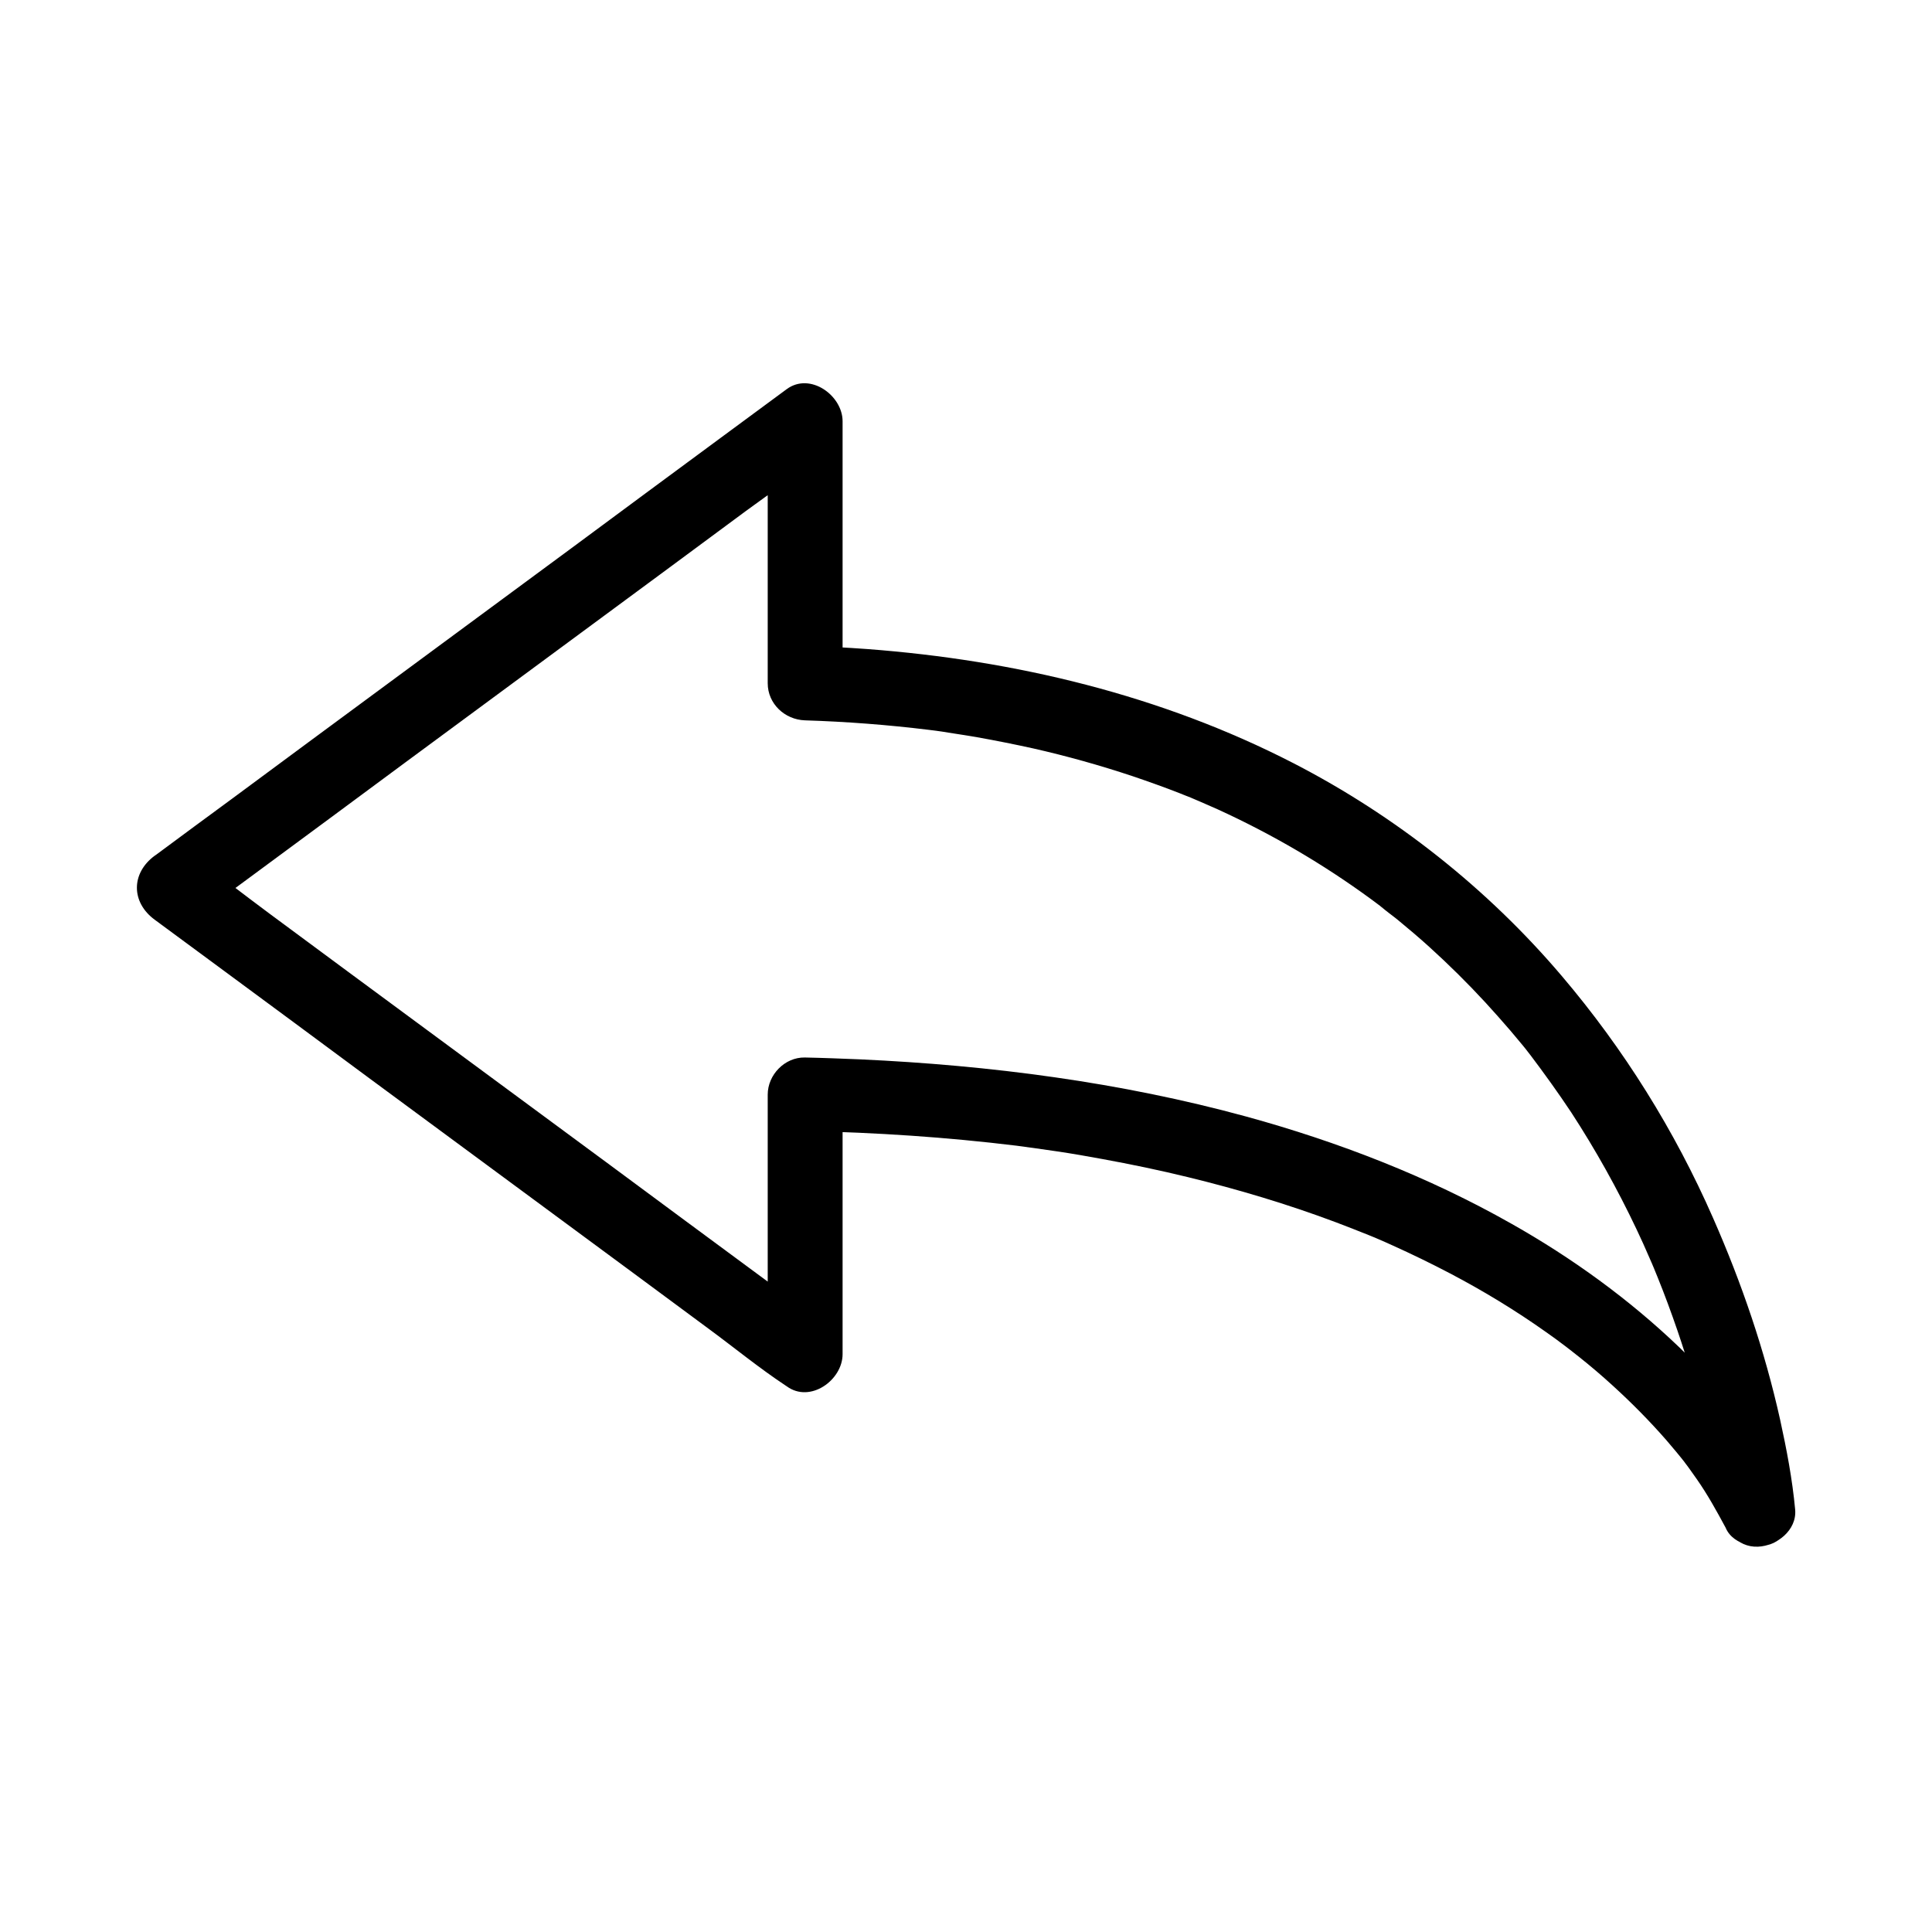 <?xml version="1.0" encoding="UTF-8"?>
<!-- Uploaded to: ICON Repo, www.svgrepo.com, Generator: ICON Repo Mixer Tools -->
<svg fill="#000000" width="800px" height="800px" version="1.1" viewBox="144 144 512 512" xmlns="http://www.w3.org/2000/svg">
 <path d="m618.3 539.23c-1.625-3.789-3.887-7.332-6.148-10.727-6.594-9.938-14.465-19.141-23.074-27.406-13.285-12.742-28.438-23.715-44.477-32.766-22.043-12.496-45.953-21.746-70.355-28.438-33.309-9.102-67.895-13.578-102.34-15.152-4.871-0.195-9.742-0.395-14.613-0.492-5.312-0.098-9.84 4.574-9.84 9.84v60.418 8.562c4.922-2.856 9.891-5.656 14.809-8.512-5.559-4.082-11.121-8.215-16.68-12.301-13.332-9.84-26.668-19.68-40-29.57-16.137-11.906-32.273-23.812-48.414-35.719-13.922-10.281-27.898-20.566-41.82-30.898-6.742-4.969-13.332-10.281-20.27-14.957-0.098-0.051-0.195-0.148-0.297-0.195v16.973c5.559-4.082 11.121-8.215 16.68-12.301 13.332-9.84 26.668-19.68 40-29.57 16.137-11.906 32.273-23.812 48.414-35.719 13.922-10.281 27.898-20.566 41.82-30.898 6.742-4.969 13.777-9.691 20.27-14.957 0.098-0.098 0.195-0.148 0.297-0.195-4.922-2.856-9.891-5.656-14.809-8.512v60.613 8.707c0 5.461 4.527 9.645 9.84 9.84 10.973 0.344 21.895 1.18 32.766 2.508 0.641 0.098 1.328 0.148 1.969 0.246 2.363 0.297-2.312-0.344 0 0 1.082 0.148 2.164 0.297 3.246 0.492 2.559 0.395 5.117 0.789 7.676 1.23 4.969 0.887 9.891 1.871 14.809 2.953 8.906 2.016 17.711 4.477 26.422 7.379 4.184 1.426 8.363 2.902 12.496 4.527 0.934 0.395 1.871 0.738 2.856 1.133 0.738 0.297 4.281 1.871 1.18 0.492 1.969 0.887 3.984 1.723 5.953 2.609 14.316 6.543 27.996 14.516 40.738 23.863 0.789 0.59 1.523 1.133 2.312 1.723 0.688 0.543 2.754 2.41 0.297 0.195 1.379 1.277 3 2.363 4.43 3.543 2.805 2.312 5.609 4.676 8.316 7.133 5.164 4.676 10.137 9.594 14.859 14.711 2.262 2.461 4.477 4.969 6.641 7.477 1.082 1.328 2.215 2.609 3.297 3.938 0.441 0.543 0.887 1.082 1.328 1.672 0.543 0.688 2.805 3.641 0.543 0.688 3.789 5.019 7.477 10.137 10.973 15.398 6.445 9.891 12.203 20.223 17.27 30.898 1.23 2.559 2.363 5.117 3.492 7.723 0.246 0.543 0.441 1.031 0.688 1.574 0.148 0.297 0.246 0.641 0.395 0.934 0.641 1.426-1.082-2.559-0.441-1.082 0.492 1.23 1.031 2.508 1.523 3.738 1.871 4.625 3.59 9.297 5.215 14.023 2.707 7.922 5.066 15.941 7.035 24.109 1.379 5.707 2.609 11.512 3.543 17.32 0.148 0.984 0.344 1.969 0.492 2.953 0.051 0.395 0.098 0.789 0.195 1.23 0.051 0.195 0.051 0.395 0.098 0.59 0.195 1.477-0.441-3.297-0.246-1.871 0.098 0.934 0.246 1.82 0.344 2.754 0 0.098 0 0.246 0.051 0.344 0.441 5.117 4.184 10.086 9.84 9.84 4.922-0.195 10.332-4.328 9.84-9.84-0.738-7.969-2.262-15.988-3.984-23.812-4.082-18.352-10.184-36.211-17.762-53.43-10.184-23.223-23.664-44.82-40.098-64.156-19.68-23.172-44.082-42.461-71.094-56.383-35.078-18.055-73.801-27.305-112.96-30.258-5.461-0.395-10.922-0.688-16.383-0.887 3.297 3.297 6.543 6.543 9.84 9.84v-60.613-8.707c0-6.84-8.609-13.086-14.809-8.512-5.559 4.082-11.121 8.215-16.68 12.301-13.332 9.84-26.668 19.68-40 29.57-16.137 11.906-32.273 23.812-48.414 35.719-13.922 10.281-27.898 20.566-41.82 30.898-6.742 4.969-13.531 9.938-20.27 14.957-0.098 0.051-0.195 0.148-0.297 0.195-6.297 4.625-6.297 12.348 0 16.973 5.559 4.082 11.121 8.215 16.68 12.301 13.332 9.84 26.668 19.68 40 29.57 16.137 11.906 32.273 23.812 48.414 35.719 13.922 10.281 27.898 20.566 41.82 30.898 6.742 4.969 13.285 10.332 20.27 14.957 0.098 0.051 0.195 0.148 0.297 0.195 6.199 4.574 14.809-1.625 14.809-8.512v-60.418-8.562c-3.297 3.297-6.543 6.543-9.84 9.84 18.695 0.395 37.344 1.625 55.891 3.887 0.984 0.148 1.969 0.246 2.953 0.395 2.461 0.297-1.574-0.246-0.051 0 0.492 0.051 0.984 0.148 1.477 0.195 2.164 0.297 4.328 0.641 6.496 0.934 3.984 0.59 7.922 1.277 11.906 2.016 7.578 1.379 15.105 2.953 22.582 4.773 13.332 3.246 26.52 7.184 39.359 12.004 2.953 1.133 5.902 2.262 8.809 3.445 0.344 0.148 2.754 1.133 1.031 0.395-1.723-0.738 0.641 0.297 0.984 0.441 1.426 0.59 2.805 1.23 4.231 1.871 5.117 2.312 10.184 4.773 15.152 7.379 8.809 4.625 17.32 9.789 25.438 15.547 1.82 1.277 3.59 2.559 5.312 3.887 1.031 0.789 3.492 2.707 0.836 0.641 0.836 0.688 1.723 1.328 2.559 2.016 3.102 2.461 6.102 5.019 9.004 7.676 4.969 4.527 9.742 9.348 14.168 14.414 1.82 2.117 3.59 4.231 5.312 6.445 0.934 1.18-1.77-2.312-0.887-1.133 0.195 0.246 0.395 0.492 0.59 0.789 0.395 0.492 0.738 0.984 1.133 1.523 0.641 0.887 1.277 1.77 1.918 2.707 2.856 4.082 5.215 8.363 7.578 12.742 0.051 0.051 0.051 0.098 0.098 0.195 2.016 4.773 9.398 6.148 13.48 3.543 4.867-2.941 5.656-8.16 3.492-13.227z"/>
</svg>